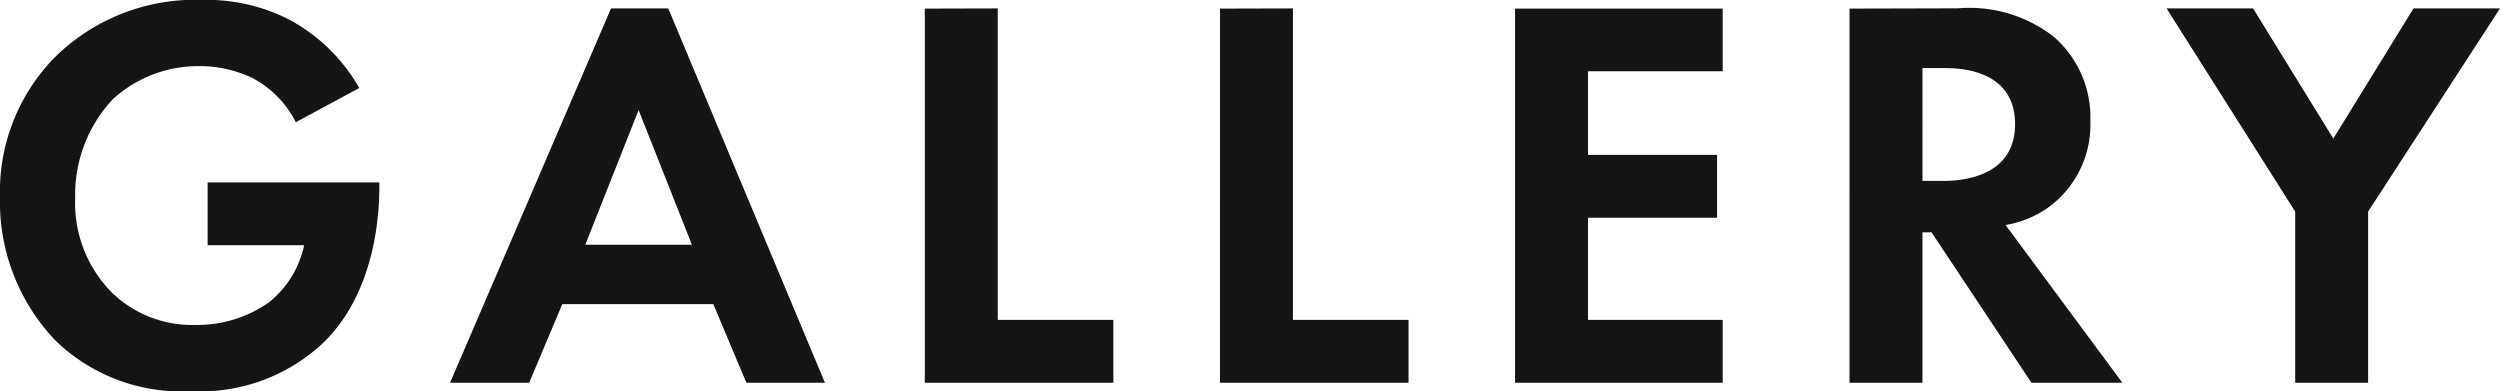 <svg xmlns="http://www.w3.org/2000/svg" width="106.92" height="16.728" viewBox="0 0 106.92 16.728">
  <path id="パス_162" data-name="パス 162" d="M-44.028-5.88H-39.9a4.269,4.269,0,0,1-1.512,2.448,5.336,5.336,0,0,1-3.144.96A4.925,4.925,0,0,1-48.108-3.84,5.441,5.441,0,0,1-49.692-7.9a5.966,5.966,0,0,1,1.608-4.224,5.411,5.411,0,0,1,3.7-1.416,5.248,5.248,0,0,1,2.256.5,4.365,4.365,0,0,1,1.872,1.9l2.712-1.464a7.536,7.536,0,0,0-3-2.928,7.752,7.752,0,0,0-3.7-.84,8.54,8.54,0,0,0-6.312,2.448,8.177,8.177,0,0,0-2.352,5.952A8.586,8.586,0,0,0-50.532-1.8,7.725,7.725,0,0,0-44.724.36a7.657,7.657,0,0,0,5.688-2.112c2.208-2.184,2.352-5.544,2.352-6.624v-.192h-7.344ZM-20.988,0h3.36l-6.7-16.008h-2.448L-33.66,0h3.384l1.416-3.36H-22.4Zm-6.888-5.9,2.28-5.76,2.28,5.76Zm14.52-10.1V0h8.064V-2.688h-4.944v-13.32Zm12.624,0V0H7.332V-2.688H2.388v-13.32Zm21.5,0h-8.88V0h8.88V-2.688h-5.76V-7.056h5.52V-9.744h-5.52V-13.32h5.76Zm5.424,0V0h3.12V-6.432H29.7L33.972,0H37.86L32.868-6.744a4.437,4.437,0,0,0,1.752-.7,4.372,4.372,0,0,0,1.872-3.768,4.547,4.547,0,0,0-1.584-3.6,5.887,5.887,0,0,0-4.08-1.2Zm3.12,2.544h.936c.576,0,3.024.024,3.024,2.4,0,2.352-2.472,2.424-3.072,2.424h-.888ZM45.252,0h3.12V-7.32l5.64-8.688h-3.7L46.884-10.44l-3.432-5.568h-3.7l5.5,8.688Z" transform="translate(52.908 16.368)" fill="#131517"/>
</svg>
